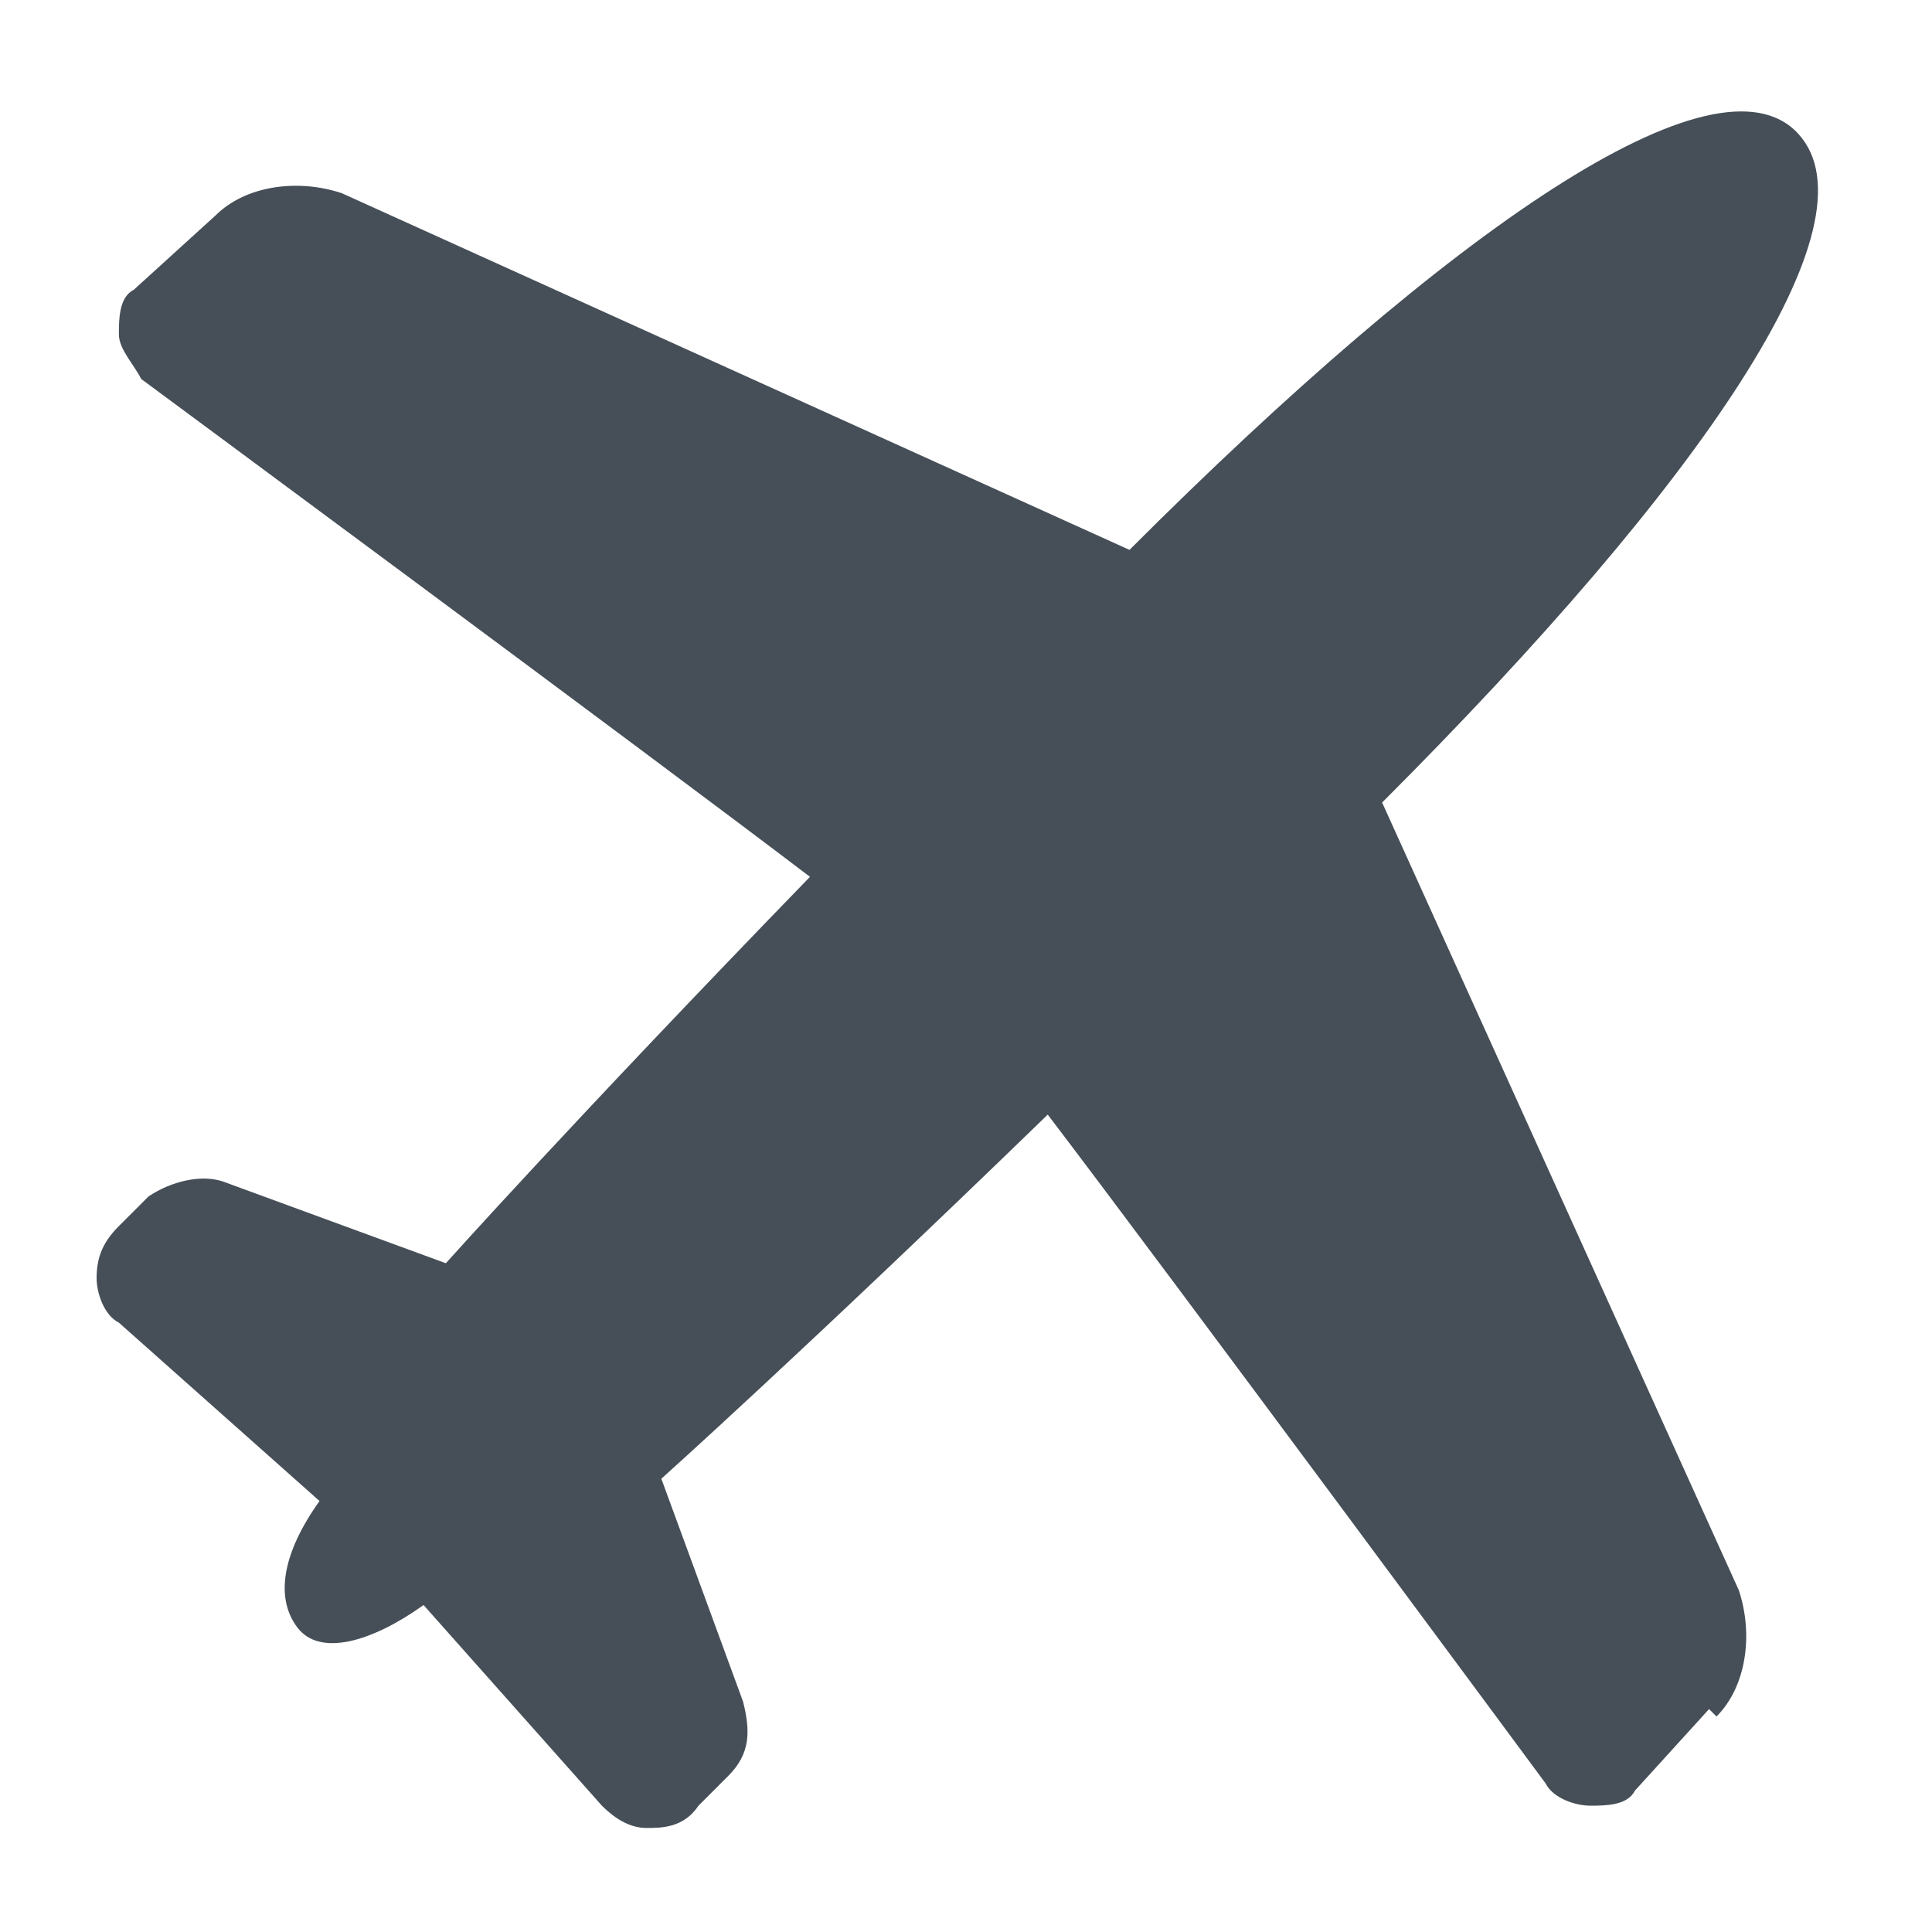 <?xml version="1.0" encoding="UTF-8"?>
<svg id="_レイヤー_1" data-name="レイヤー_1" xmlns="http://www.w3.org/2000/svg" width="26" height="26" version="1.1" viewBox="0 0 26 26">
  <!-- Generator: Adobe Illustrator 29.2.1, SVG Export Plug-In . SVG Version: 2.1.0 Build 116)  -->
  <defs>
    <style>
      .st0 {
        fill: #464f58;
      }
    </style>
  </defs>
  <path class="st0" d="M23.1,23.1c.4-.4.5-1.1.3-1.7l-4.8-10.6c4.3-4.3,6.7-7.8,5.6-9s-4.7,1.3-9,5.6L4.6,2.6c-.6-.2-1.3-.1-1.7.3l-1.1,1c-.2.1-.2.4-.2.6,0,.2.2.4.3.6,0,0,6.9,5.1,9,6.7-3.2,3.3-4.9,5.2-4.9,5.2l-3-1.1c-.3-.1-.7,0-1,.2l-.4.4c-.2.2-.3.4-.3.7,0,.2.1.5.3.6l2.7,2.4c-.5.7-.6,1.3-.3,1.7s1,.2,1.7-.3l2.4,2.7c.2.2.4.3.6.3.2,0,.5,0,.7-.3l.4-.4c.3-.3.3-.6.2-1l-1.1-3s1.9-1.7,5.2-4.9c1.6,2.1,6.7,9,6.7,9,.1.2.4.3.6.3.2,0,.5,0,.6-.2l1-1.1Z"/>
</svg>